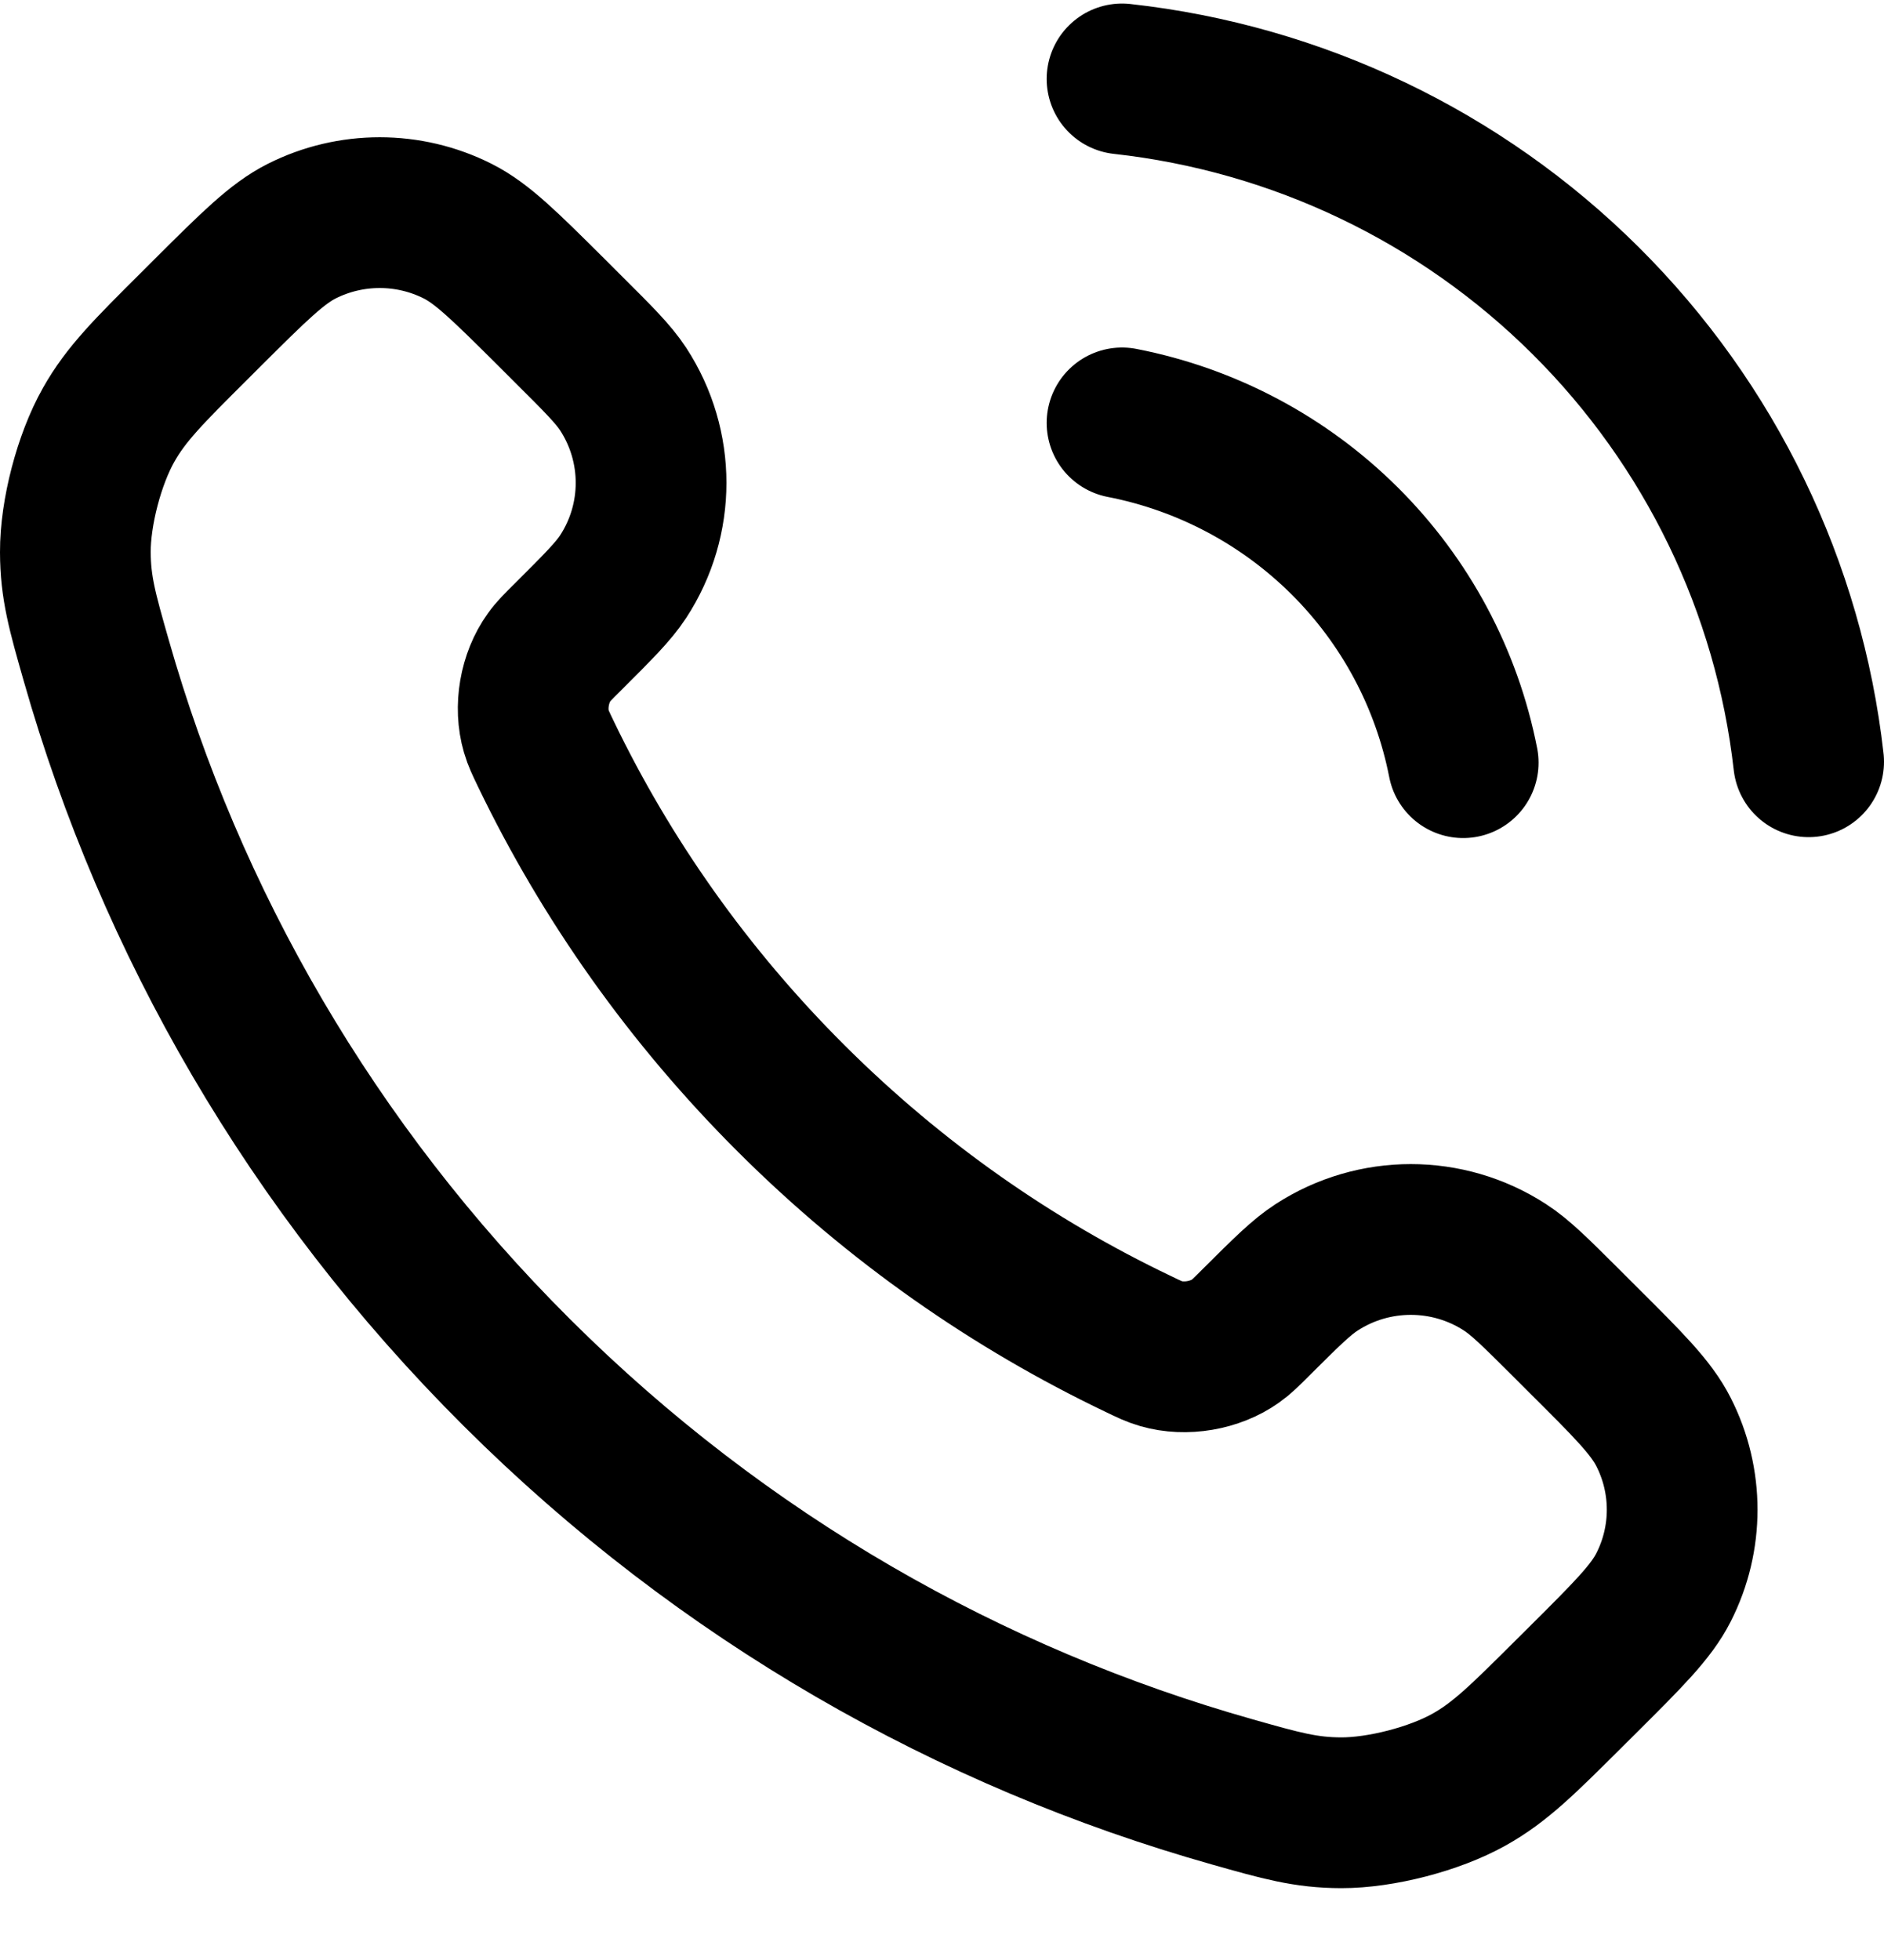 <svg width="25" height="26" viewBox="0 0 25 26" fill="none" xmlns="http://www.w3.org/2000/svg">
<g clip-path="url(#clip0_2981_2932)">
<path d="M14.889 5.61C16.009 5.828 17.037 6.373 17.844 7.176C18.65 7.978 19.198 9.002 19.416 10.117M14.889 1.047C17.215 1.304 19.384 2.341 21.039 3.987C22.695 5.633 23.739 7.791 24 10.105M10.508 14.581C9.131 13.21 8.044 11.66 7.246 10.006C7.178 9.864 7.143 9.793 7.117 9.703C7.023 9.383 7.091 8.99 7.286 8.72C7.34 8.643 7.406 8.578 7.537 8.448C7.937 8.049 8.138 7.849 8.269 7.649C8.763 6.893 8.763 5.918 8.269 5.161C8.138 4.961 7.937 4.761 7.537 4.363L7.314 4.14C6.704 3.534 6.4 3.231 6.073 3.066C5.423 2.739 4.654 2.739 4.004 3.066C3.677 3.231 3.372 3.534 2.763 4.14L2.583 4.32C1.976 4.924 1.672 5.226 1.441 5.637C1.183 6.093 0.998 6.801 1 7.324C1.001 7.795 1.093 8.117 1.277 8.761C2.263 12.221 4.125 15.487 6.862 18.211C9.598 20.936 12.879 22.789 16.355 23.771C17.002 23.954 17.325 24.046 17.798 24.047C18.323 24.048 19.035 23.864 19.492 23.608C19.905 23.378 20.208 23.075 20.815 22.471L20.996 22.291C21.605 21.685 21.91 21.382 22.075 21.056C22.404 20.409 22.404 19.644 22.075 18.997C21.91 18.671 21.605 18.368 20.996 17.762L20.773 17.539C20.372 17.14 20.172 16.941 19.97 16.811C19.211 16.319 18.231 16.319 17.472 16.811C17.27 16.941 17.07 17.14 16.669 17.539C16.538 17.67 16.473 17.735 16.396 17.789C16.124 17.983 15.729 18.05 15.408 17.957C15.318 17.931 15.246 17.897 15.104 17.828C13.442 17.034 11.885 15.952 10.508 14.581Z" stroke="black" stroke-width="2" stroke-linecap="round" stroke-linejoin="round"/>
</g>
<defs>
<clipPath id="clip0_2981_2932">
<rect width="25" height="25" fill="white" transform="translate(0 0.047)"/>
</clipPath>
</defs>
</svg>
